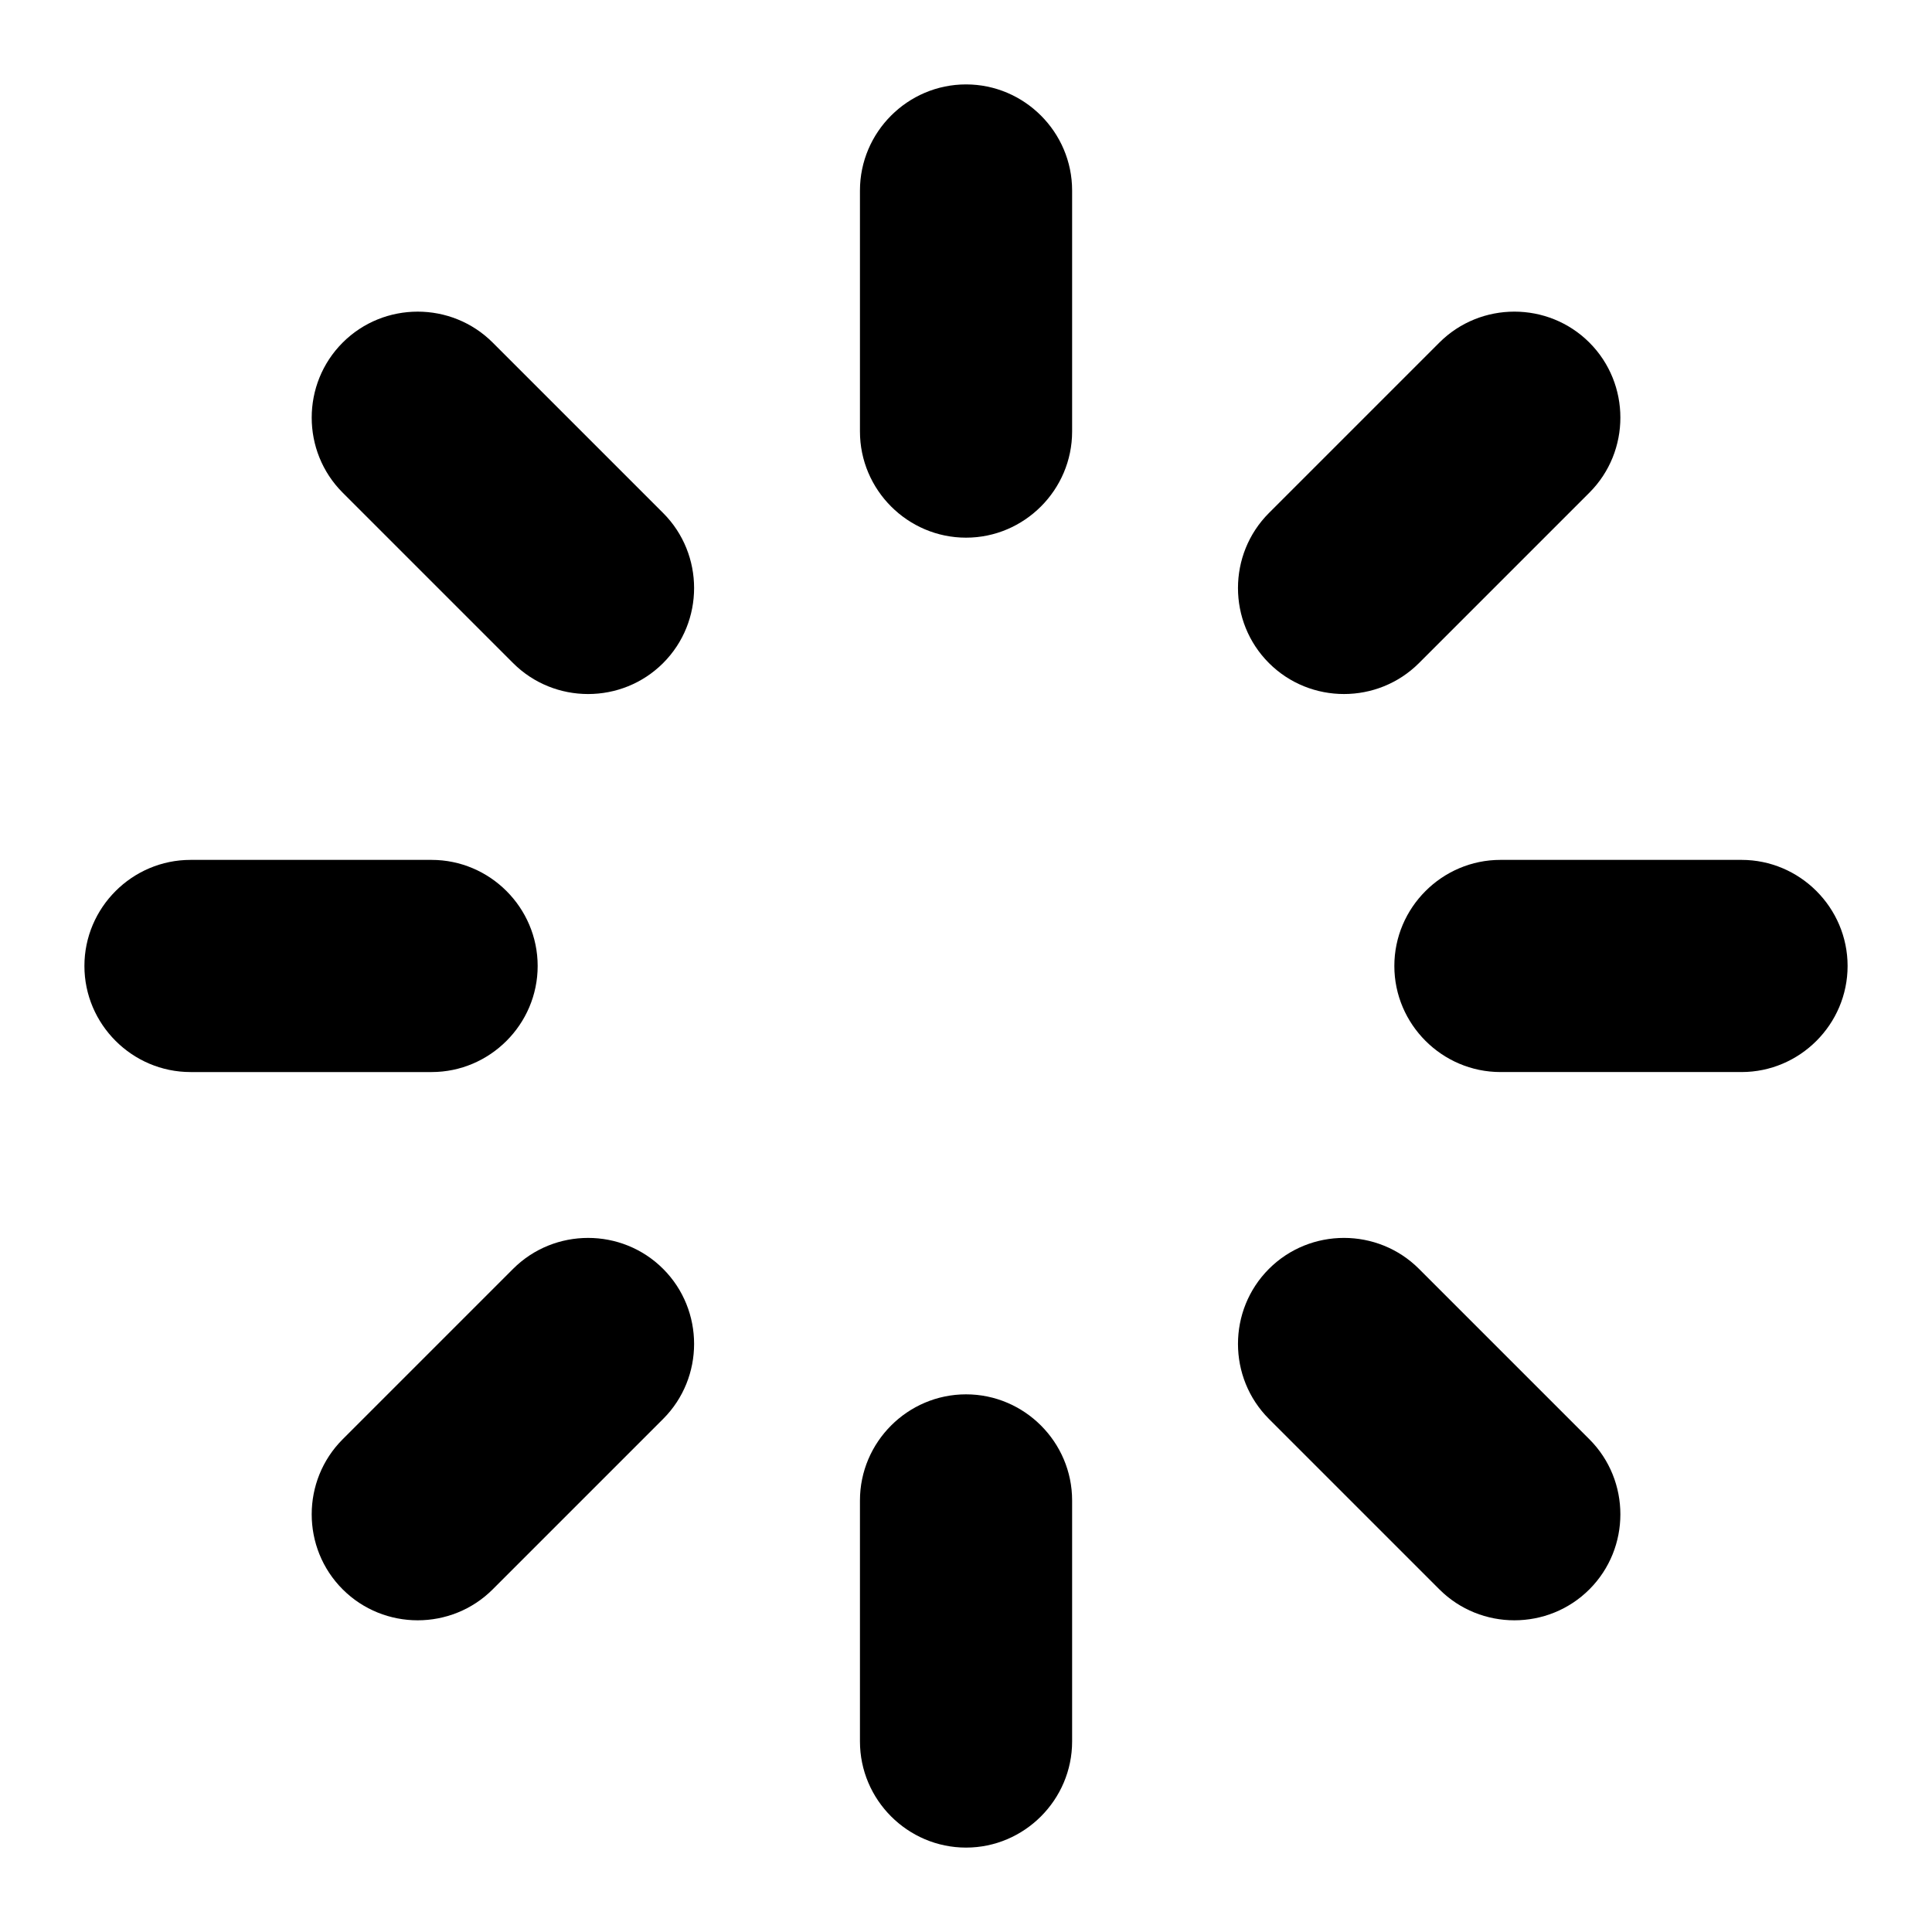 <?xml version="1.0" encoding="UTF-8"?>
<!-- Uploaded to: ICON Repo, www.svgrepo.com, Generator: ICON Repo Mixer Tools -->
<svg fill="#000000" width="800px" height="800px" version="1.1" viewBox="144 144 512 512" xmlns="http://www.w3.org/2000/svg">
 <path d="m400.01 166.37c15.461 0 28.113 12.652 28.113 28.113v63.875c0 15.461-12.652 28.129-28.113 28.129-15.461 0-28.113-12.652-28.113-28.129v-63.875c0-15.461 12.652-28.113 28.113-28.113zm-80.273 153.35c-10.941 10.941-28.824 10.941-39.766 0l-45.16-45.16c-10.941-10.941-10.941-28.824 0-39.766 10.941-10.941 28.824-10.941 39.766 0l45.16 45.16c10.941 10.941 10.941 28.824 0 39.766zm-33.25 80.273c0 15.461-12.652 28.113-28.113 28.113h-63.875c-15.461 0-28.129-12.652-28.129-28.113 0-15.461 12.652-28.113 28.129-28.113h63.875c15.461 0 28.113 12.652 28.113 28.113zm33.25 80.273c10.941 10.941 10.941 28.824 0 39.766l-45.16 45.16c-10.941 10.941-28.824 10.941-39.766 0s-10.941-28.824 0-39.766l45.16-45.16c10.941-10.941 28.824-10.941 39.766 0zm80.273 33.25c15.461 0 28.113 12.652 28.113 28.113v63.875c0 15.461-12.652 28.129-28.113 28.129-15.461 0-28.113-12.652-28.113-28.129v-63.875c0-15.461 12.652-28.113 28.113-28.113zm165.2 51.676c-10.941 10.941-28.824 10.941-39.766 0l-45.16-45.16c-10.941-10.941-10.941-28.824 0-39.766s28.824-10.941 39.766 0l45.16 45.16c10.941 10.941 10.941 28.824 0 39.766zm68.422-165.2c0 15.461-12.652 28.113-28.113 28.113h-63.875c-15.461 0-28.129-12.652-28.129-28.113 0-15.461 12.652-28.113 28.129-28.113h63.875c15.461 0 28.113 12.652 28.113 28.113zm-68.422-165.2c10.941 10.941 10.941 28.824 0 39.766l-45.16 45.16c-10.941 10.941-28.824 10.941-39.766 0s-10.941-28.824 0-39.766l45.16-45.16c10.941-10.941 28.824-10.941 39.766 0z" fill-rule="evenodd"/>
</svg>